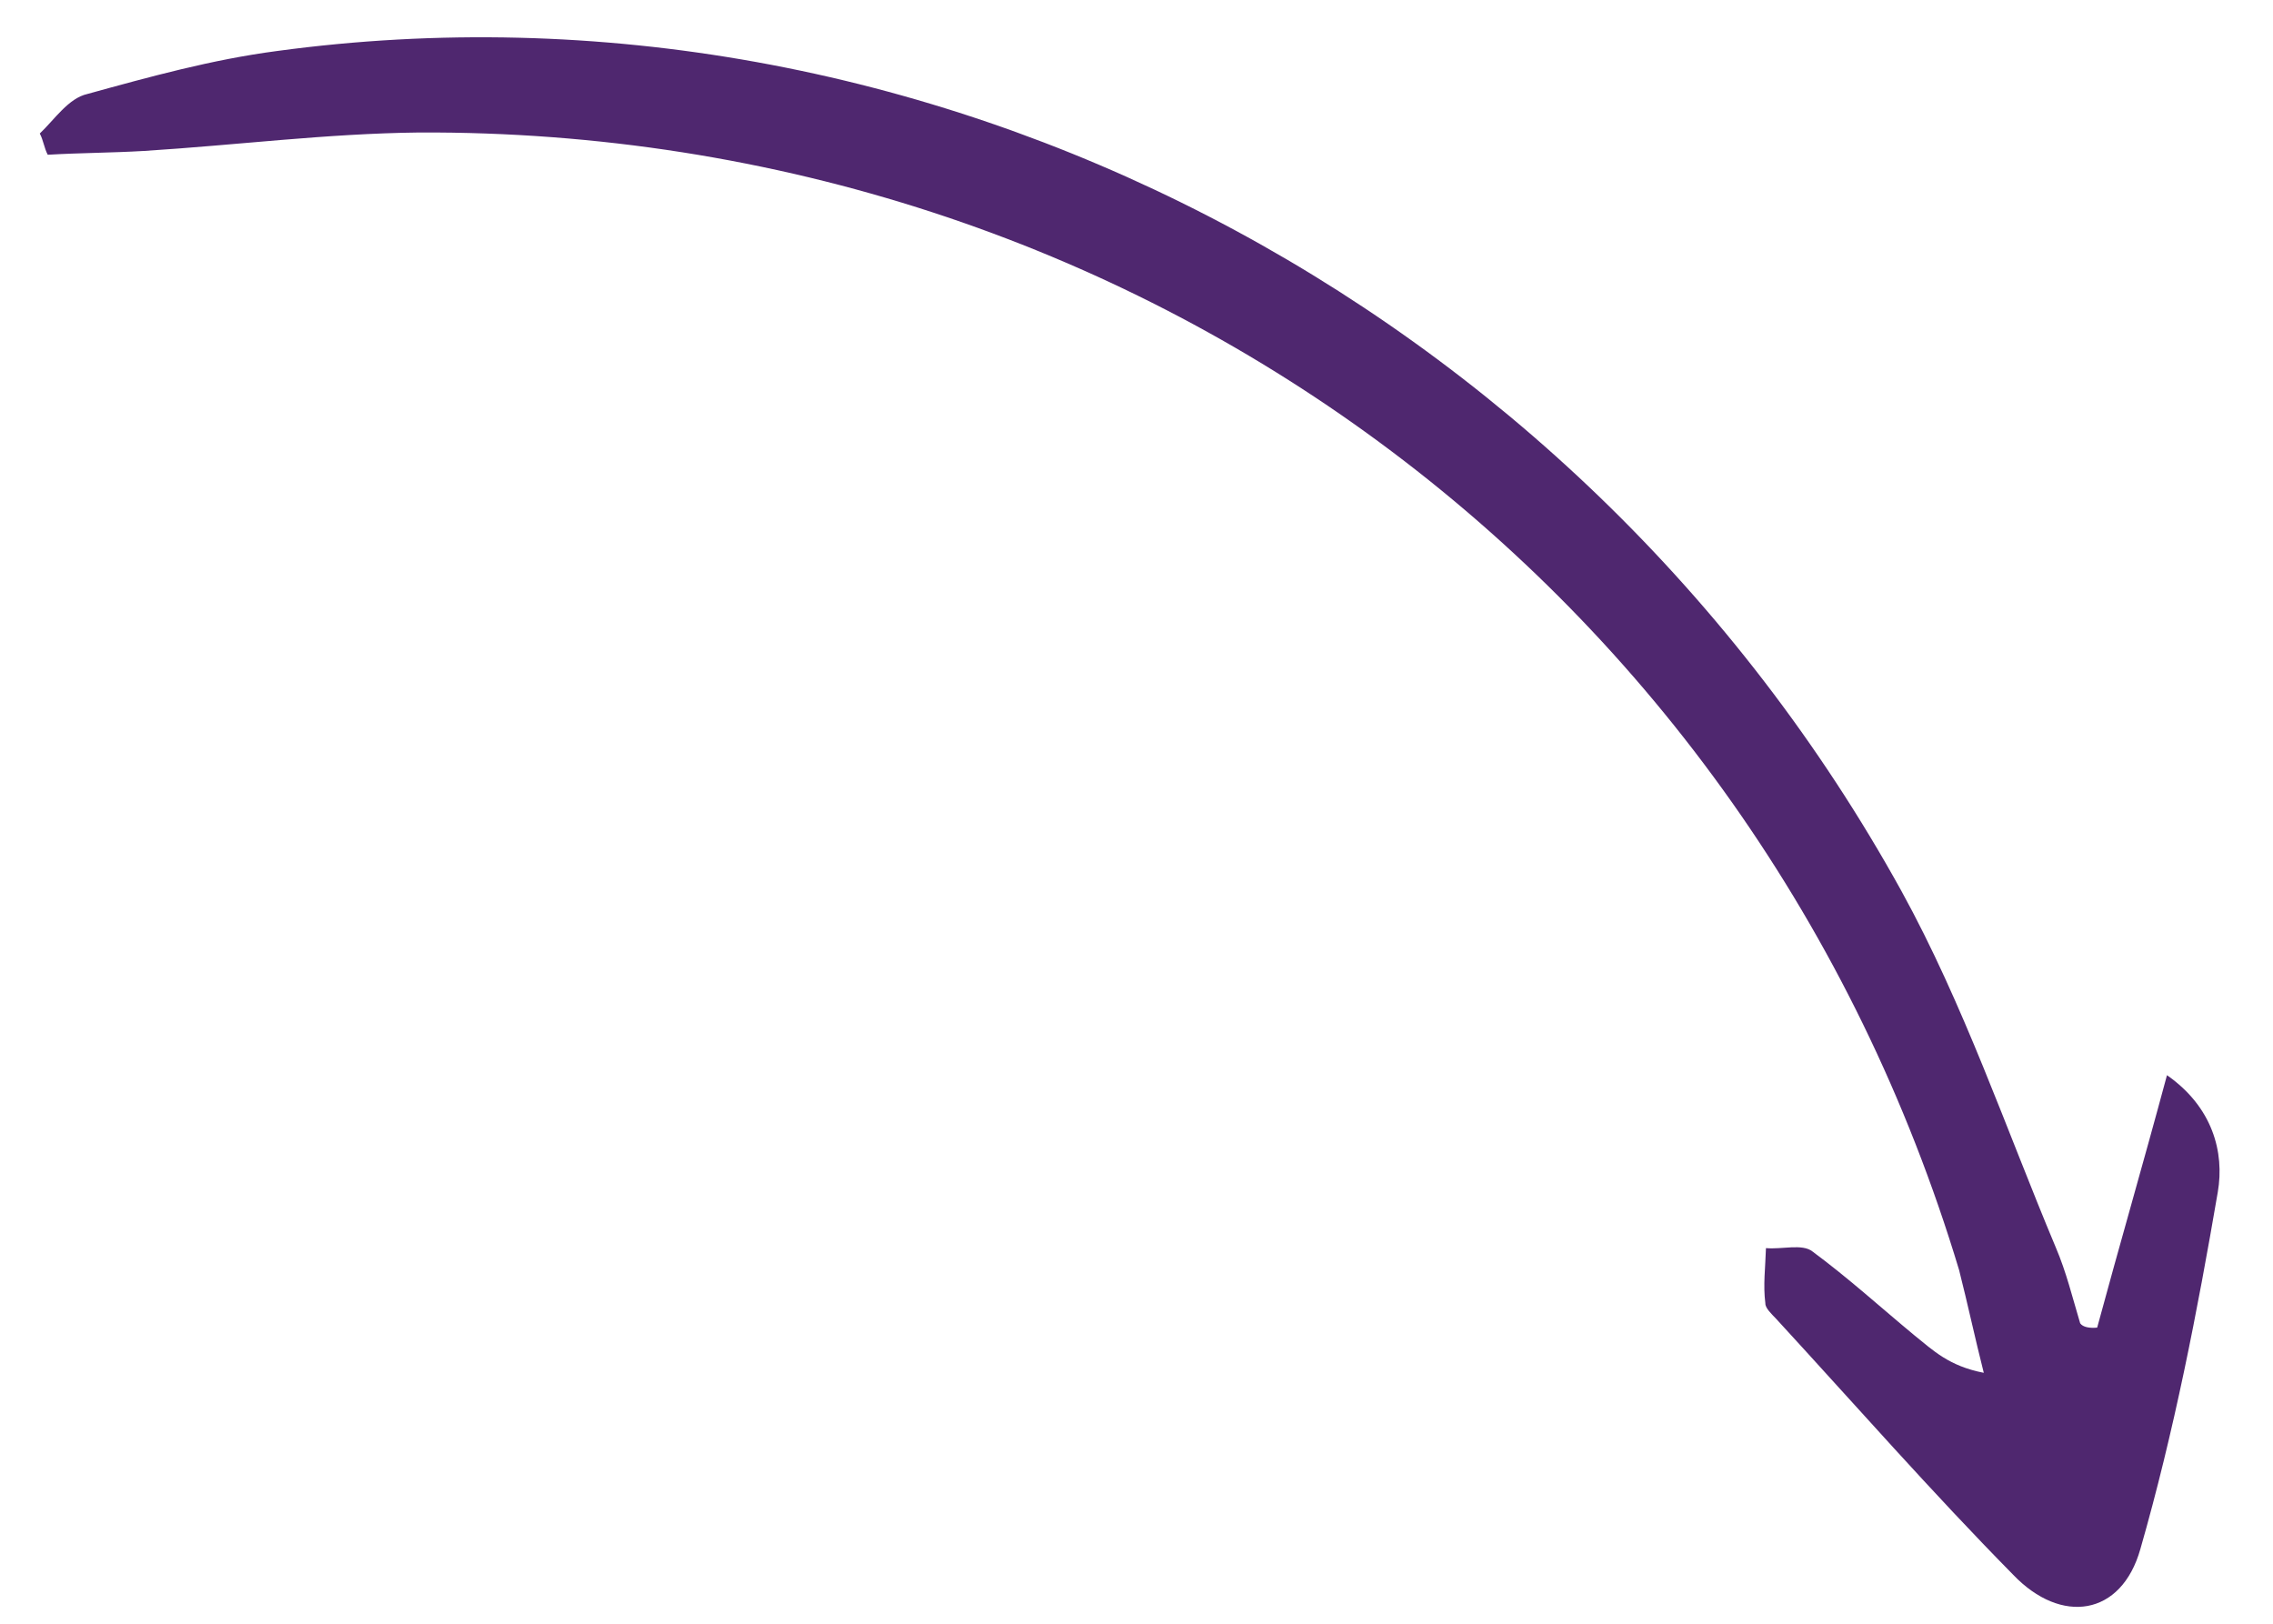 <svg width="42" height="30" viewBox="0 0 42 30" fill="none" xmlns="http://www.w3.org/2000/svg">
<path d="M38.751 24.529C39.162 23.009 39.59 21.542 40.041 19.865C40.884 20.454 41.106 21.288 40.98 22.024C40.602 24.232 40.171 26.456 39.549 28.621C39.198 29.861 38.087 30.022 37.201 29.097C35.699 27.573 34.287 25.963 32.822 24.369C32.737 24.279 32.617 24.169 32.62 24.081C32.576 23.745 32.621 23.412 32.631 23.06C32.928 23.087 33.3 22.974 33.489 23.121C34.16 23.617 34.759 24.163 35.377 24.674C35.72 24.949 36.01 25.239 36.656 25.364C36.498 24.743 36.358 24.087 36.2 23.466C32.379 10.777 20.959 2.386 7.74 2.448C6.037 2.467 4.363 2.682 2.657 2.789C2.059 2.824 1.48 2.824 0.882 2.859C0.816 2.734 0.802 2.593 0.735 2.467C1.006 2.211 1.263 1.814 1.616 1.736C2.766 1.419 3.916 1.101 5.114 0.943C17.026 -0.673 29.087 5.518 35.133 16.46C36.286 18.555 37.064 20.85 37.985 23.044C38.183 23.508 38.293 23.969 38.437 24.449C38.488 24.521 38.61 24.542 38.751 24.529Z" fill="#4F276F"/>
</svg>
